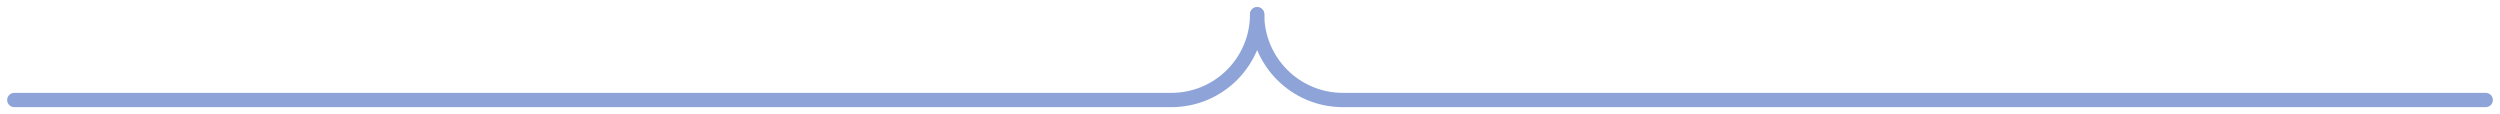 <svg xmlns="http://www.w3.org/2000/svg" width="175" height="8" viewBox="0 0 175 8" fill="none"><path d="M88 1V1C88 4.314 85.314 7 82 7L1 7" stroke="#8EA3D8" stroke-linecap="round" stroke-linejoin="round"></path><path d="M88 1V1C88 4.314 90.686 7 94 7L174 7" stroke="#8EA3D8" stroke-linecap="round" stroke-linejoin="round"></path></svg>